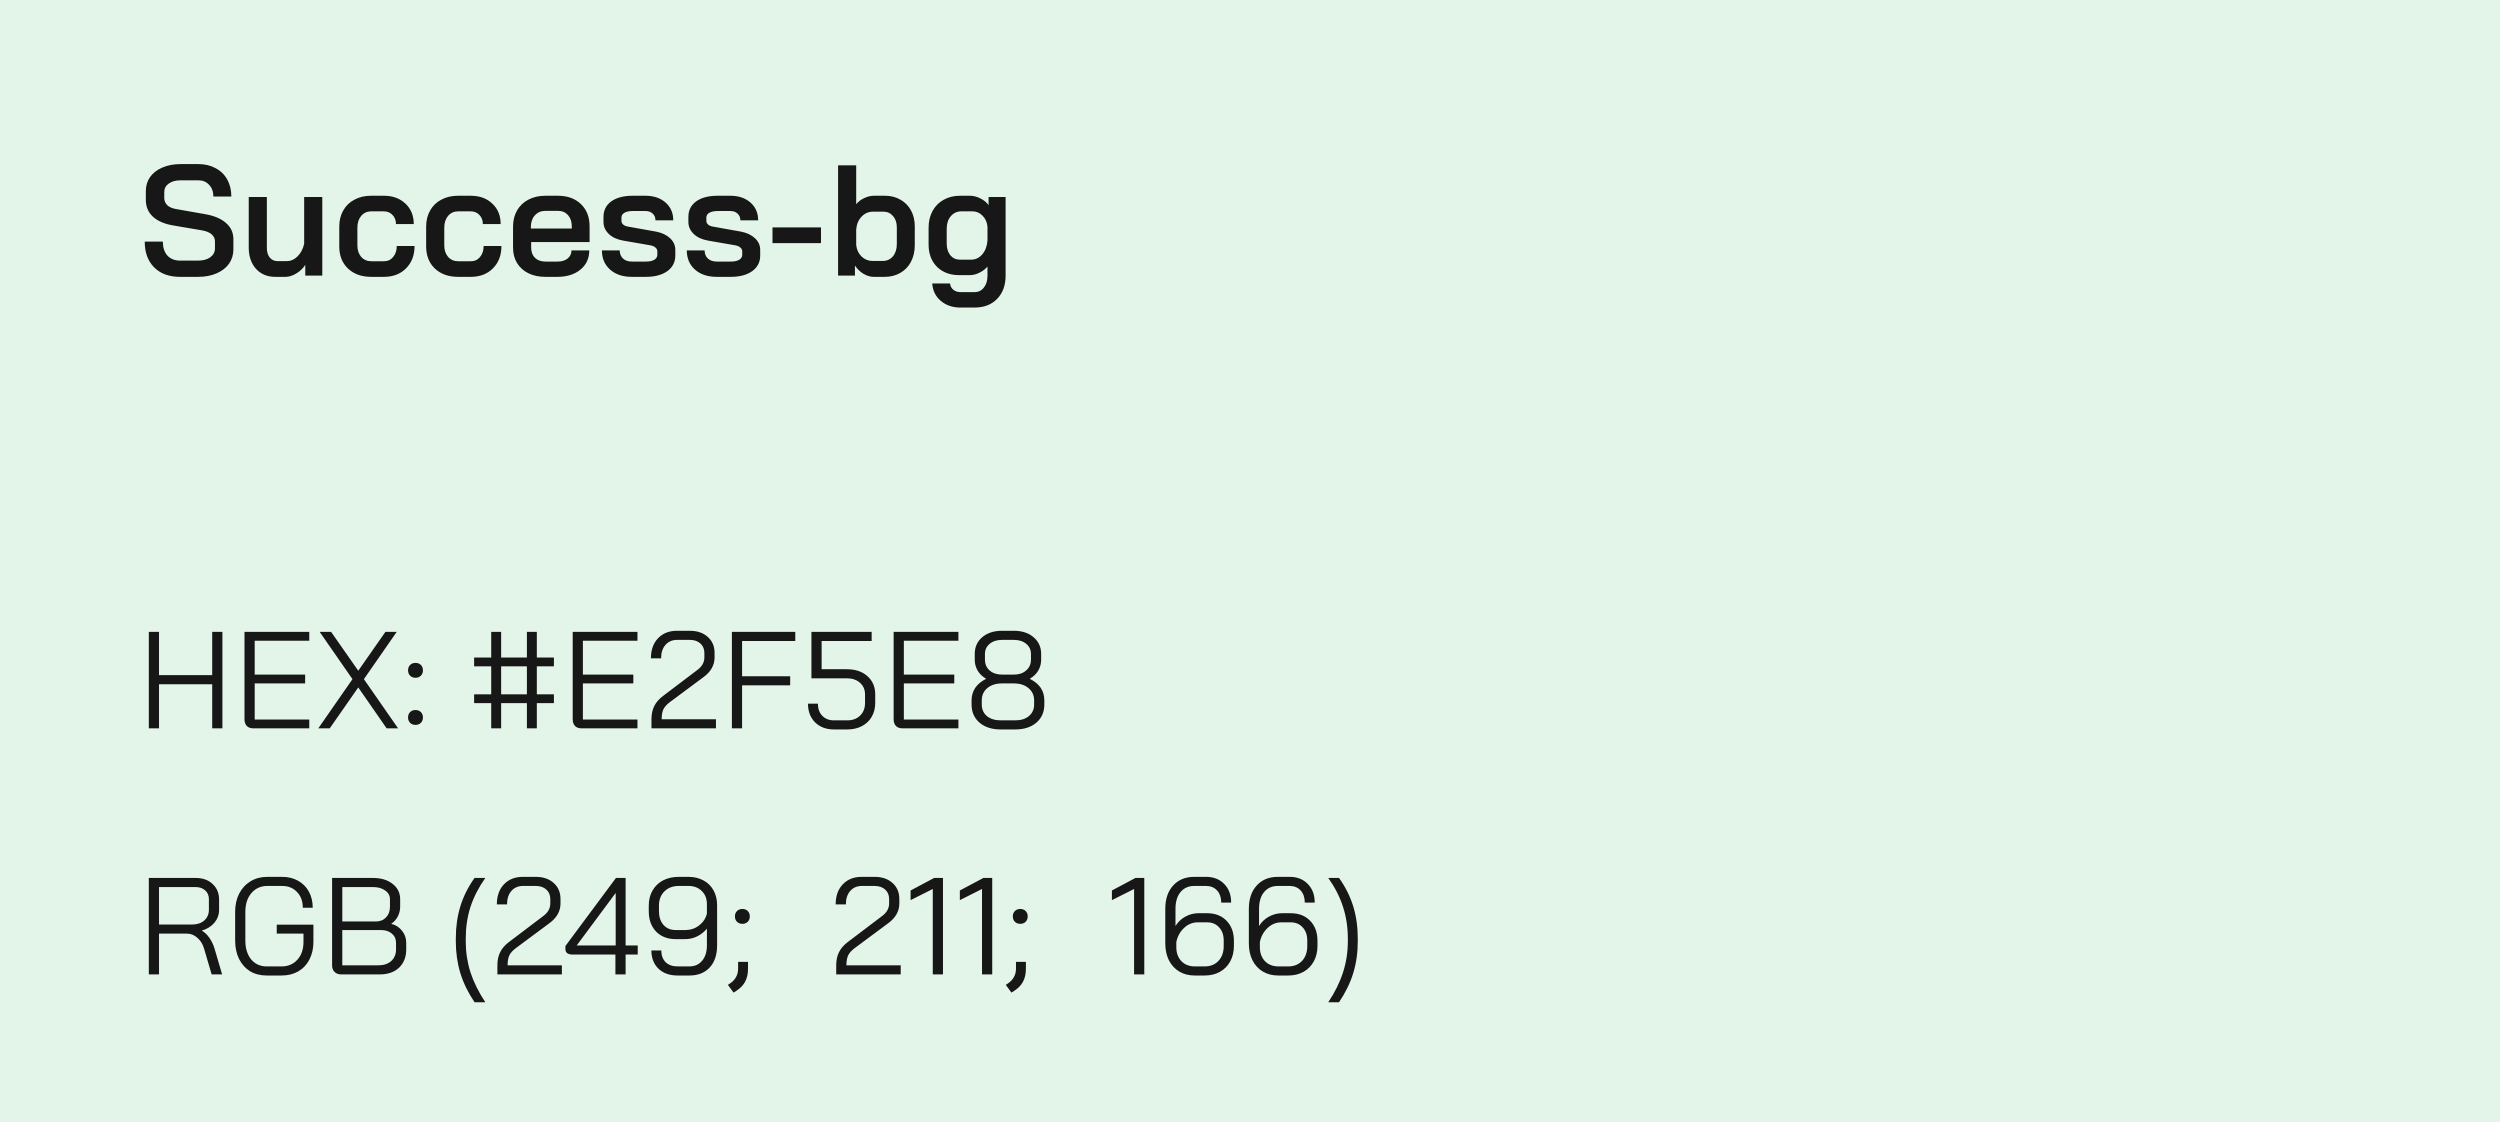 <svg width="254" height="114" viewBox="0 0 254 114" fill="none" xmlns="http://www.w3.org/2000/svg">
<rect width="254" height="114" fill="#E2F5E8"/>
<path d="M18.288 28.128C17.179 28.128 16.304 27.808 15.664 27.168C15.024 26.528 14.704 25.653 14.704 24.544H16.544C16.544 25.141 16.699 25.616 17.008 25.968C17.328 26.309 17.765 26.48 18.32 26.48H20.096C20.619 26.48 21.04 26.368 21.36 26.144C21.68 25.909 21.84 25.605 21.84 25.232V24.528C21.84 24.24 21.728 24 21.504 23.808C21.28 23.616 20.96 23.483 20.544 23.408L17.632 22.912C16.725 22.763 16.027 22.464 15.536 22.016C15.056 21.568 14.816 20.997 14.816 20.304V19.424C14.816 18.88 14.96 18.4 15.248 17.984C15.547 17.568 15.963 17.248 16.496 17.024C17.029 16.789 17.648 16.672 18.352 16.672H20.16C20.821 16.672 21.403 16.811 21.904 17.088C22.416 17.355 22.811 17.739 23.088 18.24C23.365 18.741 23.504 19.317 23.504 19.968H21.68C21.68 19.477 21.536 19.083 21.248 18.784C20.971 18.475 20.608 18.32 20.16 18.32H18.352C17.851 18.32 17.445 18.432 17.136 18.656C16.837 18.869 16.688 19.163 16.688 19.536V20.112C16.688 20.411 16.795 20.661 17.008 20.864C17.221 21.056 17.531 21.184 17.936 21.248L20.848 21.76C21.765 21.92 22.469 22.219 22.96 22.656C23.461 23.083 23.712 23.632 23.712 24.304V25.344C23.712 25.888 23.563 26.373 23.264 26.8C22.965 27.216 22.544 27.541 22 27.776C21.456 28.011 20.832 28.128 20.128 28.128H18.288ZM27.96 28.128C27.16 28.128 26.509 27.856 26.008 27.312C25.517 26.757 25.272 26.037 25.272 25.152V20.016H27.112V25.184C27.112 25.589 27.208 25.915 27.4 26.16C27.602 26.405 27.864 26.528 28.184 26.528H29.144C29.549 26.528 29.912 26.368 30.232 26.048C30.562 25.717 30.786 25.291 30.904 24.768V20.016H32.744V28H31.016V26.912C30.781 27.275 30.472 27.568 30.088 27.792C29.714 28.016 29.357 28.128 29.016 28.128H27.96ZM37.718 28.128C36.736 28.128 35.947 27.845 35.35 27.28C34.763 26.715 34.47 25.968 34.47 25.04V23.024C34.47 22.405 34.603 21.861 34.87 21.392C35.136 20.912 35.515 20.544 36.006 20.288C36.496 20.021 37.062 19.888 37.702 19.888H38.982C39.899 19.888 40.635 20.155 41.19 20.688C41.755 21.211 42.038 21.904 42.038 22.768H40.23C40.23 22.384 40.112 22.075 39.878 21.84C39.654 21.595 39.355 21.472 38.982 21.472H37.718C37.302 21.472 36.96 21.627 36.694 21.936C36.438 22.245 36.31 22.645 36.31 23.136V24.928C36.31 25.408 36.438 25.797 36.694 26.096C36.96 26.395 37.307 26.544 37.734 26.544H38.998C39.392 26.544 39.707 26.4 39.942 26.112C40.187 25.824 40.31 25.451 40.31 24.992H42.118C42.118 25.931 41.83 26.688 41.254 27.264C40.688 27.84 39.936 28.128 38.998 28.128H37.718ZM46.546 28.128C45.564 28.128 44.775 27.845 44.178 27.28C43.591 26.715 43.298 25.968 43.298 25.04V23.024C43.298 22.405 43.431 21.861 43.698 21.392C43.964 20.912 44.343 20.544 44.834 20.288C45.324 20.021 45.89 19.888 46.53 19.888H47.81C48.727 19.888 49.463 20.155 50.018 20.688C50.583 21.211 50.866 21.904 50.866 22.768H49.058C49.058 22.384 48.94 22.075 48.706 21.84C48.482 21.595 48.183 21.472 47.81 21.472H46.546C46.13 21.472 45.788 21.627 45.522 21.936C45.266 22.245 45.138 22.645 45.138 23.136V24.928C45.138 25.408 45.266 25.797 45.522 26.096C45.788 26.395 46.135 26.544 46.562 26.544H47.826C48.22 26.544 48.535 26.4 48.77 26.112C49.015 25.824 49.138 25.451 49.138 24.992H50.946C50.946 25.931 50.658 26.688 50.082 27.264C49.516 27.84 48.764 28.128 47.826 28.128H46.546ZM55.406 28.128C54.755 28.128 54.179 28.005 53.678 27.76C53.187 27.515 52.803 27.168 52.526 26.72C52.259 26.272 52.126 25.755 52.126 25.168V23.024C52.126 22.405 52.259 21.861 52.526 21.392C52.803 20.912 53.187 20.544 53.678 20.288C54.179 20.021 54.755 19.888 55.406 19.888H56.686C57.657 19.888 58.435 20.171 59.022 20.736C59.608 21.301 59.902 22.053 59.902 22.992V24.592H53.966V25.168C53.966 25.595 54.094 25.936 54.35 26.192C54.617 26.448 54.968 26.576 55.406 26.576H56.638C57.065 26.576 57.406 26.475 57.662 26.272C57.928 26.059 58.062 25.781 58.062 25.44H59.87C59.87 26.251 59.571 26.901 58.974 27.392C58.377 27.883 57.593 28.128 56.622 28.128H55.406ZM58.094 23.216V22.992C58.094 22.523 57.966 22.144 57.71 21.856C57.454 21.568 57.118 21.424 56.702 21.424H55.406C54.968 21.424 54.611 21.579 54.334 21.888C54.067 22.187 53.934 22.581 53.934 23.072V23.216H58.094ZM64.195 28.128C63.278 28.128 62.542 27.883 61.987 27.392C61.433 26.901 61.155 26.251 61.155 25.44H62.963C62.963 25.781 63.075 26.059 63.299 26.272C63.523 26.475 63.822 26.576 64.195 26.576H65.619C65.982 26.576 66.265 26.517 66.467 26.4C66.681 26.272 66.787 26.101 66.787 25.888V25.536C66.787 25.387 66.723 25.259 66.595 25.152C66.478 25.045 66.313 24.971 66.099 24.928L63.331 24.448C62.713 24.341 62.222 24.117 61.859 23.776C61.497 23.424 61.315 23.019 61.315 22.56V22.032C61.315 21.371 61.577 20.848 62.099 20.464C62.633 20.08 63.363 19.888 64.291 19.888H65.571C66.414 19.888 67.097 20.117 67.619 20.576C68.142 21.035 68.403 21.637 68.403 22.384H66.595C66.595 22.096 66.499 21.867 66.307 21.696C66.126 21.525 65.881 21.44 65.571 21.44H64.307C63.934 21.44 63.646 21.499 63.443 21.616C63.241 21.733 63.139 21.899 63.139 22.112V22.432C63.139 22.581 63.198 22.709 63.315 22.816C63.443 22.923 63.609 22.992 63.811 23.024L66.675 23.536C67.262 23.653 67.731 23.877 68.083 24.208C68.435 24.539 68.611 24.928 68.611 25.376V25.968C68.611 26.629 68.339 27.157 67.795 27.552C67.251 27.936 66.526 28.128 65.619 28.128H64.195ZM72.82 28.128C71.903 28.128 71.167 27.883 70.612 27.392C70.058 26.901 69.78 26.251 69.78 25.44H71.588C71.588 25.781 71.7 26.059 71.924 26.272C72.148 26.475 72.447 26.576 72.82 26.576H74.244C74.607 26.576 74.89 26.517 75.092 26.4C75.306 26.272 75.412 26.101 75.412 25.888V25.536C75.412 25.387 75.348 25.259 75.22 25.152C75.103 25.045 74.938 24.971 74.724 24.928L71.956 24.448C71.338 24.341 70.847 24.117 70.484 23.776C70.122 23.424 69.94 23.019 69.94 22.56V22.032C69.94 21.371 70.202 20.848 70.724 20.464C71.258 20.08 71.988 19.888 72.916 19.888H74.196C75.039 19.888 75.722 20.117 76.244 20.576C76.767 21.035 77.028 21.637 77.028 22.384H75.22C75.22 22.096 75.124 21.867 74.932 21.696C74.751 21.525 74.506 21.44 74.196 21.44H72.932C72.559 21.44 72.271 21.499 72.068 21.616C71.866 21.733 71.764 21.899 71.764 22.112V22.432C71.764 22.581 71.823 22.709 71.94 22.816C72.068 22.923 72.234 22.992 72.436 23.024L75.3 23.536C75.887 23.653 76.356 23.877 76.708 24.208C77.06 24.539 77.236 24.928 77.236 25.376V25.968C77.236 26.629 76.964 27.157 76.42 27.552C75.876 27.936 75.151 28.128 74.244 28.128H72.82ZM78.485 23.104H83.413V24.704H78.485V23.104ZM88.765 28.128C88.424 28.128 88.072 28.021 87.709 27.808C87.357 27.584 87.074 27.307 86.861 26.976V28H85.149V16.8H86.989V20.752C87.202 20.485 87.474 20.277 87.805 20.128C88.136 19.968 88.466 19.888 88.797 19.888H89.917C90.504 19.888 91.026 20.021 91.485 20.288C91.944 20.544 92.301 20.907 92.557 21.376C92.813 21.845 92.941 22.384 92.941 22.992V24.896C92.941 25.536 92.813 26.101 92.557 26.592C92.301 27.083 91.938 27.461 91.469 27.728C91.01 27.995 90.482 28.128 89.885 28.128H88.765ZM89.693 26.512C90.109 26.512 90.45 26.357 90.717 26.048C90.984 25.728 91.117 25.312 91.117 24.8V23.104C91.117 22.624 90.989 22.24 90.733 21.952C90.477 21.653 90.146 21.504 89.741 21.504H88.717C88.248 21.504 87.853 21.675 87.533 22.016C87.213 22.347 87.032 22.784 86.989 23.328V24.896C87.042 25.365 87.224 25.755 87.533 26.064C87.853 26.363 88.221 26.512 88.637 26.512H89.693ZM97.593 31.248C96.793 31.248 96.126 31.024 95.593 30.576C95.059 30.128 94.766 29.536 94.713 28.8H96.521C96.553 29.067 96.665 29.28 96.857 29.44C97.059 29.6 97.305 29.68 97.593 29.68H99.001C99.406 29.68 99.726 29.525 99.961 29.216C100.206 28.917 100.329 28.512 100.329 28V27.088C100.105 27.344 99.827 27.552 99.497 27.712C99.177 27.872 98.862 27.952 98.553 27.952H97.433C96.515 27.952 95.769 27.669 95.193 27.104C94.627 26.528 94.345 25.776 94.345 24.848V23.136C94.345 22.496 94.478 21.931 94.745 21.44C95.011 20.949 95.385 20.571 95.865 20.304C96.355 20.027 96.915 19.888 97.545 19.888H98.537C98.899 19.888 99.257 19.979 99.609 20.16C99.961 20.331 100.238 20.56 100.441 20.848V20.016H102.169V28C102.169 28.992 101.881 29.781 101.305 30.368C100.739 30.955 99.971 31.248 99.001 31.248H97.593ZM98.649 26.384C99.107 26.384 99.491 26.203 99.801 25.84C100.11 25.477 100.286 25.008 100.329 24.432V23.04C100.286 22.581 100.121 22.208 99.833 21.92C99.545 21.621 99.198 21.472 98.793 21.472H97.689C97.241 21.472 96.878 21.637 96.601 21.968C96.323 22.288 96.185 22.715 96.185 23.248V24.736C96.185 25.227 96.307 25.627 96.553 25.936C96.809 26.235 97.139 26.384 97.545 26.384H98.649Z" fill="#161716"/>
<path d="M15.12 64.2H16.156V68.596H21.56V64.2H22.596V74H21.56V69.52H16.156V74H15.12V64.2ZM25.751 74C25.461 74 25.237 73.921 25.079 73.762C24.92 73.594 24.841 73.365 24.841 73.076V64.2H31.421V65.096H25.877V68.54H31.001V69.436H25.877V73.104H31.421V74H25.751ZM35.811 69.002L32.479 64.2H33.641L36.399 68.148L39.157 64.2H40.305L36.973 69.002L40.445 74H39.283L36.399 69.842L33.501 74H32.339L35.811 69.002ZM42.214 68.862C41.99 68.862 41.808 68.792 41.668 68.652C41.528 68.512 41.458 68.33 41.458 68.106C41.458 67.882 41.528 67.7 41.668 67.56C41.808 67.42 41.99 67.35 42.214 67.35C42.438 67.35 42.62 67.42 42.76 67.56C42.9 67.7 42.97 67.882 42.97 68.106C42.97 68.33 42.9 68.512 42.76 68.652C42.62 68.792 42.438 68.862 42.214 68.862ZM42.214 73.65C41.99 73.65 41.808 73.58 41.668 73.44C41.528 73.3 41.458 73.118 41.458 72.894C41.458 72.67 41.528 72.488 41.668 72.348C41.808 72.208 41.99 72.138 42.214 72.138C42.438 72.138 42.62 72.208 42.76 72.348C42.9 72.488 42.97 72.67 42.97 72.894C42.97 73.118 42.9 73.3 42.76 73.44C42.62 73.58 42.438 73.65 42.214 73.65ZM49.907 71.438H48.171V70.542H49.907V67.7H48.171V66.804H49.907V64.2H50.915V66.804H53.533V64.2H54.541V66.804H56.277V67.7H54.541V70.542H56.277V71.438H54.541V74H53.533V71.438H50.915V74H49.907V71.438ZM53.533 70.542V67.7H50.915V70.542H53.533ZM59.096 74C58.807 74 58.583 73.921 58.424 73.762C58.266 73.594 58.186 73.365 58.186 73.076V64.2H64.766V65.096H59.222V68.54H64.346V69.436H59.222V73.104H64.766V74H59.096ZM66.189 73.076C66.189 72.563 66.282 72.119 66.469 71.746C66.656 71.363 66.954 71.018 67.365 70.71L70.837 68.078C71.322 67.723 71.565 67.294 71.565 66.79V66.342C71.565 65.941 71.43 65.619 71.159 65.376C70.888 65.133 70.529 65.012 70.081 65.012H68.793C68.298 65.012 67.902 65.185 67.603 65.53C67.314 65.866 67.169 66.319 67.169 66.888H66.133C66.133 66.039 66.371 65.362 66.847 64.858C67.332 64.345 67.972 64.088 68.765 64.088H70.081C70.837 64.088 71.444 64.293 71.901 64.704C72.368 65.115 72.601 65.661 72.601 66.342V66.79C72.601 67.574 72.228 68.241 71.481 68.792L68.107 71.298C67.771 71.541 67.538 71.793 67.407 72.054C67.286 72.306 67.225 72.647 67.225 73.076H72.741V74H66.189V73.076ZM74.36 64.2H80.8V65.124H75.396V68.708H80.282V69.632H75.396V74H74.36V64.2ZM84.737 74.112C83.943 74.112 83.304 73.874 82.819 73.398C82.333 72.913 82.091 72.278 82.091 71.494H83.099C83.099 72.007 83.248 72.418 83.547 72.726C83.845 73.034 84.242 73.188 84.737 73.188H86.081C86.622 73.188 87.056 73.029 87.383 72.712C87.719 72.385 87.887 71.956 87.887 71.424V70.556C87.887 70.061 87.714 69.665 87.369 69.366C87.033 69.067 86.589 68.918 86.039 68.918H82.441V64.2H88.559V65.124H83.477V67.994H86.039C86.907 67.994 87.602 68.227 88.125 68.694C88.657 69.161 88.923 69.781 88.923 70.556V71.424C88.923 71.956 88.801 72.427 88.559 72.838C88.325 73.239 87.994 73.552 87.565 73.776C87.135 74 86.641 74.112 86.081 74.112H84.737ZM91.704 74C91.415 74 91.191 73.921 91.032 73.762C90.873 73.594 90.794 73.365 90.794 73.076V64.2H97.374V65.096H91.83V68.54H96.954V69.436H91.83V73.104H97.374V74H91.704ZM101.666 74.112C100.78 74.112 100.066 73.883 99.524 73.426C98.983 72.959 98.712 72.343 98.712 71.578V71.158C98.712 70.691 98.834 70.271 99.076 69.898C99.328 69.525 99.697 69.217 100.182 68.974V68.96C99.809 68.736 99.524 68.461 99.328 68.134C99.132 67.798 99.034 67.425 99.034 67.014V66.454C99.034 65.745 99.286 65.175 99.79 64.746C100.304 64.307 100.976 64.088 101.806 64.088H103.01C103.841 64.088 104.508 64.307 105.012 64.746C105.526 65.175 105.782 65.745 105.782 66.454V67.014C105.782 67.425 105.684 67.798 105.488 68.134C105.292 68.461 105.008 68.736 104.634 68.96V68.974C105.614 69.459 106.104 70.187 106.104 71.158V71.578C106.104 72.343 105.834 72.959 105.292 73.426C104.751 73.883 104.037 74.112 103.15 74.112H101.666ZM103.01 68.54C103.524 68.54 103.939 68.4 104.256 68.12C104.583 67.84 104.746 67.471 104.746 67.014V66.454C104.746 66.025 104.588 65.679 104.27 65.418C103.953 65.147 103.533 65.012 103.01 65.012H101.806C101.284 65.012 100.864 65.147 100.546 65.418C100.229 65.679 100.07 66.025 100.07 66.454V67.014C100.07 67.471 100.229 67.84 100.546 68.12C100.873 68.4 101.293 68.54 101.806 68.54H103.01ZM103.15 73.188C103.729 73.188 104.191 73.043 104.536 72.754C104.891 72.455 105.068 72.063 105.068 71.578V71.158C105.068 70.645 104.877 70.229 104.494 69.912C104.121 69.595 103.626 69.436 103.01 69.436H101.806C101.19 69.436 100.691 69.595 100.308 69.912C99.935 70.229 99.748 70.645 99.748 71.158V71.578C99.748 72.063 99.921 72.455 100.266 72.754C100.621 73.043 101.088 73.188 101.666 73.188H103.15Z" fill="#161716"/>
<path d="M15.12 89.2H19.88C20.599 89.2 21.173 89.405 21.602 89.816C22.041 90.217 22.26 90.749 22.26 91.412V92.434C22.26 92.929 22.101 93.367 21.784 93.75C21.467 94.123 21.042 94.389 20.51 94.548V94.562C20.79 94.711 21.042 94.949 21.266 95.276C21.499 95.603 21.677 95.971 21.798 96.382L22.568 99H21.504L20.734 96.382C20.603 95.925 20.375 95.556 20.048 95.276C19.731 94.996 19.381 94.856 18.998 94.856H16.156V99H15.12V89.2ZM19.516 93.932C20.029 93.932 20.44 93.797 20.748 93.526C21.065 93.246 21.224 92.882 21.224 92.434V91.356C21.224 90.983 21.098 90.684 20.846 90.46C20.594 90.236 20.263 90.124 19.852 90.124H16.156V93.932H19.516ZM27.097 99.112C26.453 99.112 25.888 98.967 25.403 98.678C24.927 98.379 24.553 97.959 24.283 97.418C24.021 96.877 23.891 96.256 23.891 95.556V92.644C23.891 91.944 24.026 91.328 24.297 90.796C24.577 90.255 24.964 89.835 25.459 89.536C25.953 89.237 26.523 89.088 27.167 89.088H28.651C29.267 89.088 29.808 89.219 30.275 89.48C30.751 89.741 31.119 90.11 31.381 90.586C31.642 91.062 31.773 91.608 31.773 92.224H30.765C30.765 91.561 30.569 91.029 30.177 90.628C29.794 90.217 29.285 90.012 28.651 90.012H27.167C26.495 90.012 25.953 90.255 25.543 90.74C25.132 91.216 24.927 91.851 24.927 92.644V95.556C24.927 96.349 25.123 96.989 25.515 97.474C25.916 97.95 26.443 98.188 27.097 98.188H28.609C29.271 98.188 29.808 97.959 30.219 97.502C30.629 97.045 30.835 96.443 30.835 95.696V94.856H28.119V93.946H31.843V95.696C31.843 96.368 31.707 96.965 31.437 97.488C31.175 98.001 30.797 98.403 30.303 98.692C29.817 98.972 29.253 99.112 28.609 99.112H27.097ZM34.651 99C34.38 99 34.161 98.916 33.993 98.748C33.825 98.58 33.741 98.361 33.741 98.09V89.2H37.885C38.716 89.2 39.383 89.401 39.887 89.802C40.4 90.194 40.657 90.717 40.657 91.37V92.112C40.657 92.457 40.578 92.789 40.419 93.106C40.26 93.414 40.041 93.661 39.761 93.848V93.862C40.218 93.983 40.582 94.221 40.853 94.576C41.133 94.921 41.273 95.327 41.273 95.794V96.466C41.273 97.231 41.03 97.847 40.545 98.314C40.06 98.771 39.402 99 38.571 99H34.651ZM38.165 93.624C38.604 93.624 38.954 93.489 39.215 93.218C39.486 92.938 39.621 92.569 39.621 92.112V91.37C39.621 90.997 39.458 90.698 39.131 90.474C38.814 90.241 38.398 90.124 37.885 90.124H34.777V93.624H38.165ZM38.431 98.076C38.991 98.076 39.43 97.931 39.747 97.642C40.074 97.343 40.237 96.951 40.237 96.466V95.794C40.237 95.402 40.097 95.089 39.817 94.856C39.537 94.613 39.168 94.492 38.711 94.492H34.777V98.076H38.431ZM48.215 101.828C47.562 100.857 47.081 99.873 46.773 98.874C46.465 97.866 46.311 96.788 46.311 95.64V95.36C46.311 94.175 46.465 93.083 46.773 92.084C47.081 91.076 47.562 90.115 48.215 89.2H49.307C48.626 90.171 48.122 91.155 47.795 92.154C47.478 93.153 47.319 94.221 47.319 95.36V95.64C47.319 96.732 47.478 97.777 47.795 98.776C48.122 99.775 48.626 100.792 49.307 101.828H48.215ZM50.535 98.076C50.535 97.563 50.628 97.119 50.815 96.746C51.001 96.363 51.3 96.018 51.711 95.71L55.183 93.078C55.668 92.723 55.911 92.294 55.911 91.79V91.342C55.911 90.941 55.775 90.619 55.505 90.376C55.234 90.133 54.875 90.012 54.427 90.012H53.139C52.644 90.012 52.247 90.185 51.949 90.53C51.659 90.866 51.515 91.319 51.515 91.888H50.479C50.479 91.039 50.717 90.362 51.193 89.858C51.678 89.345 52.317 89.088 53.111 89.088H54.427C55.183 89.088 55.789 89.293 56.247 89.704C56.713 90.115 56.947 90.661 56.947 91.342V91.79C56.947 92.574 56.573 93.241 55.827 93.792L52.453 96.298C52.117 96.541 51.883 96.793 51.753 97.054C51.631 97.306 51.571 97.647 51.571 98.076H57.087V99H50.535V98.076ZM62.526 96.984H58.228C57.957 96.984 57.757 96.937 57.626 96.844C57.505 96.751 57.444 96.601 57.444 96.396V96.116L62.582 89.2H63.562V96.06H64.794V96.984H63.562V99H62.526V96.984ZM62.554 96.06V90.74H62.54L58.592 96.06H62.554ZM68.84 99.112C68.028 99.112 67.379 98.879 66.894 98.412C66.418 97.945 66.18 97.329 66.18 96.564H67.188C67.188 97.059 67.333 97.455 67.622 97.754C67.921 98.043 68.327 98.188 68.84 98.188H70.044C70.585 98.188 71.015 97.997 71.332 97.614C71.659 97.231 71.822 96.709 71.822 96.046V94.352C71.542 94.688 71.211 94.949 70.828 95.136C70.455 95.323 70.044 95.416 69.596 95.416H68.658C67.828 95.416 67.16 95.159 66.656 94.646C66.162 94.123 65.914 93.433 65.914 92.574V92.014C65.914 91.435 66.04 90.927 66.292 90.488C66.544 90.04 66.899 89.695 67.356 89.452C67.823 89.209 68.359 89.088 68.966 89.088H69.946C70.525 89.088 71.034 89.209 71.472 89.452C71.911 89.685 72.251 90.021 72.494 90.46C72.737 90.899 72.858 91.403 72.858 91.972V96.046C72.858 97.007 72.606 97.759 72.102 98.3C71.598 98.841 70.912 99.112 70.044 99.112H68.84ZM69.624 94.492C70.156 94.492 70.623 94.338 71.024 94.03C71.435 93.713 71.701 93.311 71.822 92.826V91.86C71.822 91.309 71.65 90.866 71.304 90.53C70.959 90.185 70.506 90.012 69.946 90.012H68.966C68.359 90.012 67.87 90.199 67.496 90.572C67.132 90.936 66.95 91.417 66.95 92.014V92.574C66.95 93.153 67.104 93.619 67.412 93.974C67.72 94.319 68.131 94.492 68.644 94.492H69.624ZM75.425 93.862C75.201 93.862 75.019 93.792 74.879 93.652C74.739 93.512 74.669 93.33 74.669 93.106C74.669 92.882 74.739 92.7 74.879 92.56C75.019 92.42 75.201 92.35 75.425 92.35C75.649 92.35 75.831 92.42 75.971 92.56C76.111 92.7 76.181 92.882 76.181 93.106C76.181 93.33 76.111 93.512 75.971 93.652C75.831 93.792 75.649 93.862 75.425 93.862ZM73.955 100.064L74.165 99.924C74.445 99.737 74.65 99.518 74.781 99.266C74.921 99.023 74.991 98.739 74.991 98.412V97.726H75.999V98.412C75.999 98.935 75.901 99.378 75.705 99.742C75.509 100.106 75.206 100.419 74.795 100.68L74.529 100.848L73.955 100.064ZM84.96 98.076C84.96 97.563 85.054 97.119 85.24 96.746C85.427 96.363 85.726 96.018 86.136 95.71L89.608 93.078C90.094 92.723 90.336 92.294 90.336 91.79V91.342C90.336 90.941 90.201 90.619 89.93 90.376C89.66 90.133 89.3 90.012 88.852 90.012H87.564C87.07 90.012 86.673 90.185 86.374 90.53C86.085 90.866 85.94 91.319 85.94 91.888H84.904C84.904 91.039 85.142 90.362 85.618 89.858C86.104 89.345 86.743 89.088 87.536 89.088H88.852C89.608 89.088 90.215 89.293 90.672 89.704C91.139 90.115 91.372 90.661 91.372 91.342V91.79C91.372 92.574 90.999 93.241 90.252 93.792L86.878 96.298C86.542 96.541 86.309 96.793 86.178 97.054C86.057 97.306 85.996 97.647 85.996 98.076H91.512V99H84.96V98.076ZM94.77 90.32L92.516 91.454V90.474L94.91 89.2H95.806V99H94.77V90.32ZM99.774 90.32L97.52 91.454V90.474L99.914 89.2H100.81V99H99.774V90.32ZM103.658 93.862C103.434 93.862 103.252 93.792 103.112 93.652C102.972 93.512 102.902 93.33 102.902 93.106C102.902 92.882 102.972 92.7 103.112 92.56C103.252 92.42 103.434 92.35 103.658 92.35C103.882 92.35 104.064 92.42 104.204 92.56C104.344 92.7 104.414 92.882 104.414 93.106C104.414 93.33 104.344 93.512 104.204 93.652C104.064 93.792 103.882 93.862 103.658 93.862ZM102.188 100.064L102.398 99.924C102.678 99.737 102.883 99.518 103.014 99.266C103.154 99.023 103.224 98.739 103.224 98.412V97.726H104.232V98.412C104.232 98.935 104.134 99.378 103.938 99.742C103.742 100.106 103.438 100.419 103.028 100.68L102.762 100.848L102.188 100.064ZM115.223 90.32L112.969 91.454V90.474L115.363 89.2H116.259V99H115.223V90.32ZM121.375 99.112C120.787 99.112 120.264 98.977 119.807 98.706C119.359 98.435 119.009 98.053 118.757 97.558C118.514 97.063 118.393 96.494 118.393 95.85V92.35C118.393 91.342 118.659 90.549 119.191 89.97C119.723 89.382 120.437 89.088 121.333 89.088H122.537C123.302 89.088 123.918 89.331 124.385 89.816C124.851 90.292 125.085 90.922 125.085 91.706H124.077C124.077 91.193 123.937 90.782 123.657 90.474C123.377 90.166 123.003 90.012 122.537 90.012H121.333C120.754 90.012 120.292 90.217 119.947 90.628C119.601 91.039 119.429 91.613 119.429 92.35V94.086C119.671 93.685 120.003 93.367 120.423 93.134C120.852 92.901 121.291 92.784 121.739 92.784H122.649C123.47 92.784 124.128 93.041 124.623 93.554C125.117 94.067 125.365 94.744 125.365 95.584V96.116C125.365 96.704 125.239 97.227 124.987 97.684C124.744 98.132 124.399 98.482 123.951 98.734C123.503 98.986 122.985 99.112 122.397 99.112H121.375ZM122.397 98.188C122.975 98.188 123.442 98.001 123.797 97.628C124.151 97.245 124.329 96.741 124.329 96.116V95.556C124.329 95.005 124.175 94.562 123.867 94.226C123.559 93.881 123.148 93.708 122.635 93.708H121.711C121.16 93.708 120.684 93.904 120.283 94.296C119.881 94.679 119.625 95.155 119.513 95.724V96.228C119.513 96.816 119.685 97.292 120.031 97.656C120.376 98.011 120.833 98.188 121.403 98.188H122.397ZM129.865 99.112C129.277 99.112 128.754 98.977 128.297 98.706C127.849 98.435 127.499 98.053 127.247 97.558C127.004 97.063 126.883 96.494 126.883 95.85V92.35C126.883 91.342 127.149 90.549 127.681 89.97C128.213 89.382 128.927 89.088 129.823 89.088H131.027C131.792 89.088 132.408 89.331 132.875 89.816C133.342 90.292 133.575 90.922 133.575 91.706H132.567C132.567 91.193 132.427 90.782 132.147 90.474C131.867 90.166 131.494 90.012 131.027 90.012H129.823C129.244 90.012 128.782 90.217 128.437 90.628C128.092 91.039 127.919 91.613 127.919 92.35V94.086C128.162 93.685 128.493 93.367 128.913 93.134C129.342 92.901 129.781 92.784 130.229 92.784H131.139C131.96 92.784 132.618 93.041 133.113 93.554C133.608 94.067 133.855 94.744 133.855 95.584V96.116C133.855 96.704 133.729 97.227 133.477 97.684C133.234 98.132 132.889 98.482 132.441 98.734C131.993 98.986 131.475 99.112 130.887 99.112H129.865ZM130.887 98.188C131.466 98.188 131.932 98.001 132.287 97.628C132.642 97.245 132.819 96.741 132.819 96.116V95.556C132.819 95.005 132.665 94.562 132.357 94.226C132.049 93.881 131.638 93.708 131.125 93.708H130.201C129.65 93.708 129.174 93.904 128.773 94.296C128.372 94.679 128.115 95.155 128.003 95.724V96.228C128.003 96.816 128.176 97.292 128.521 97.656C128.866 98.011 129.324 98.188 129.893 98.188H130.887ZM134.953 101.828C135.635 100.801 136.134 99.789 136.451 98.79C136.778 97.791 136.941 96.741 136.941 95.64V95.36C136.941 94.212 136.778 93.139 136.451 92.14C136.134 91.141 135.635 90.161 134.953 89.2H136.045C136.699 90.115 137.179 91.076 137.487 92.084C137.795 93.083 137.949 94.175 137.949 95.36V95.64C137.949 96.788 137.795 97.866 137.487 98.874C137.179 99.873 136.699 100.857 136.045 101.828H134.953Z" fill="#161716"/>
</svg>

